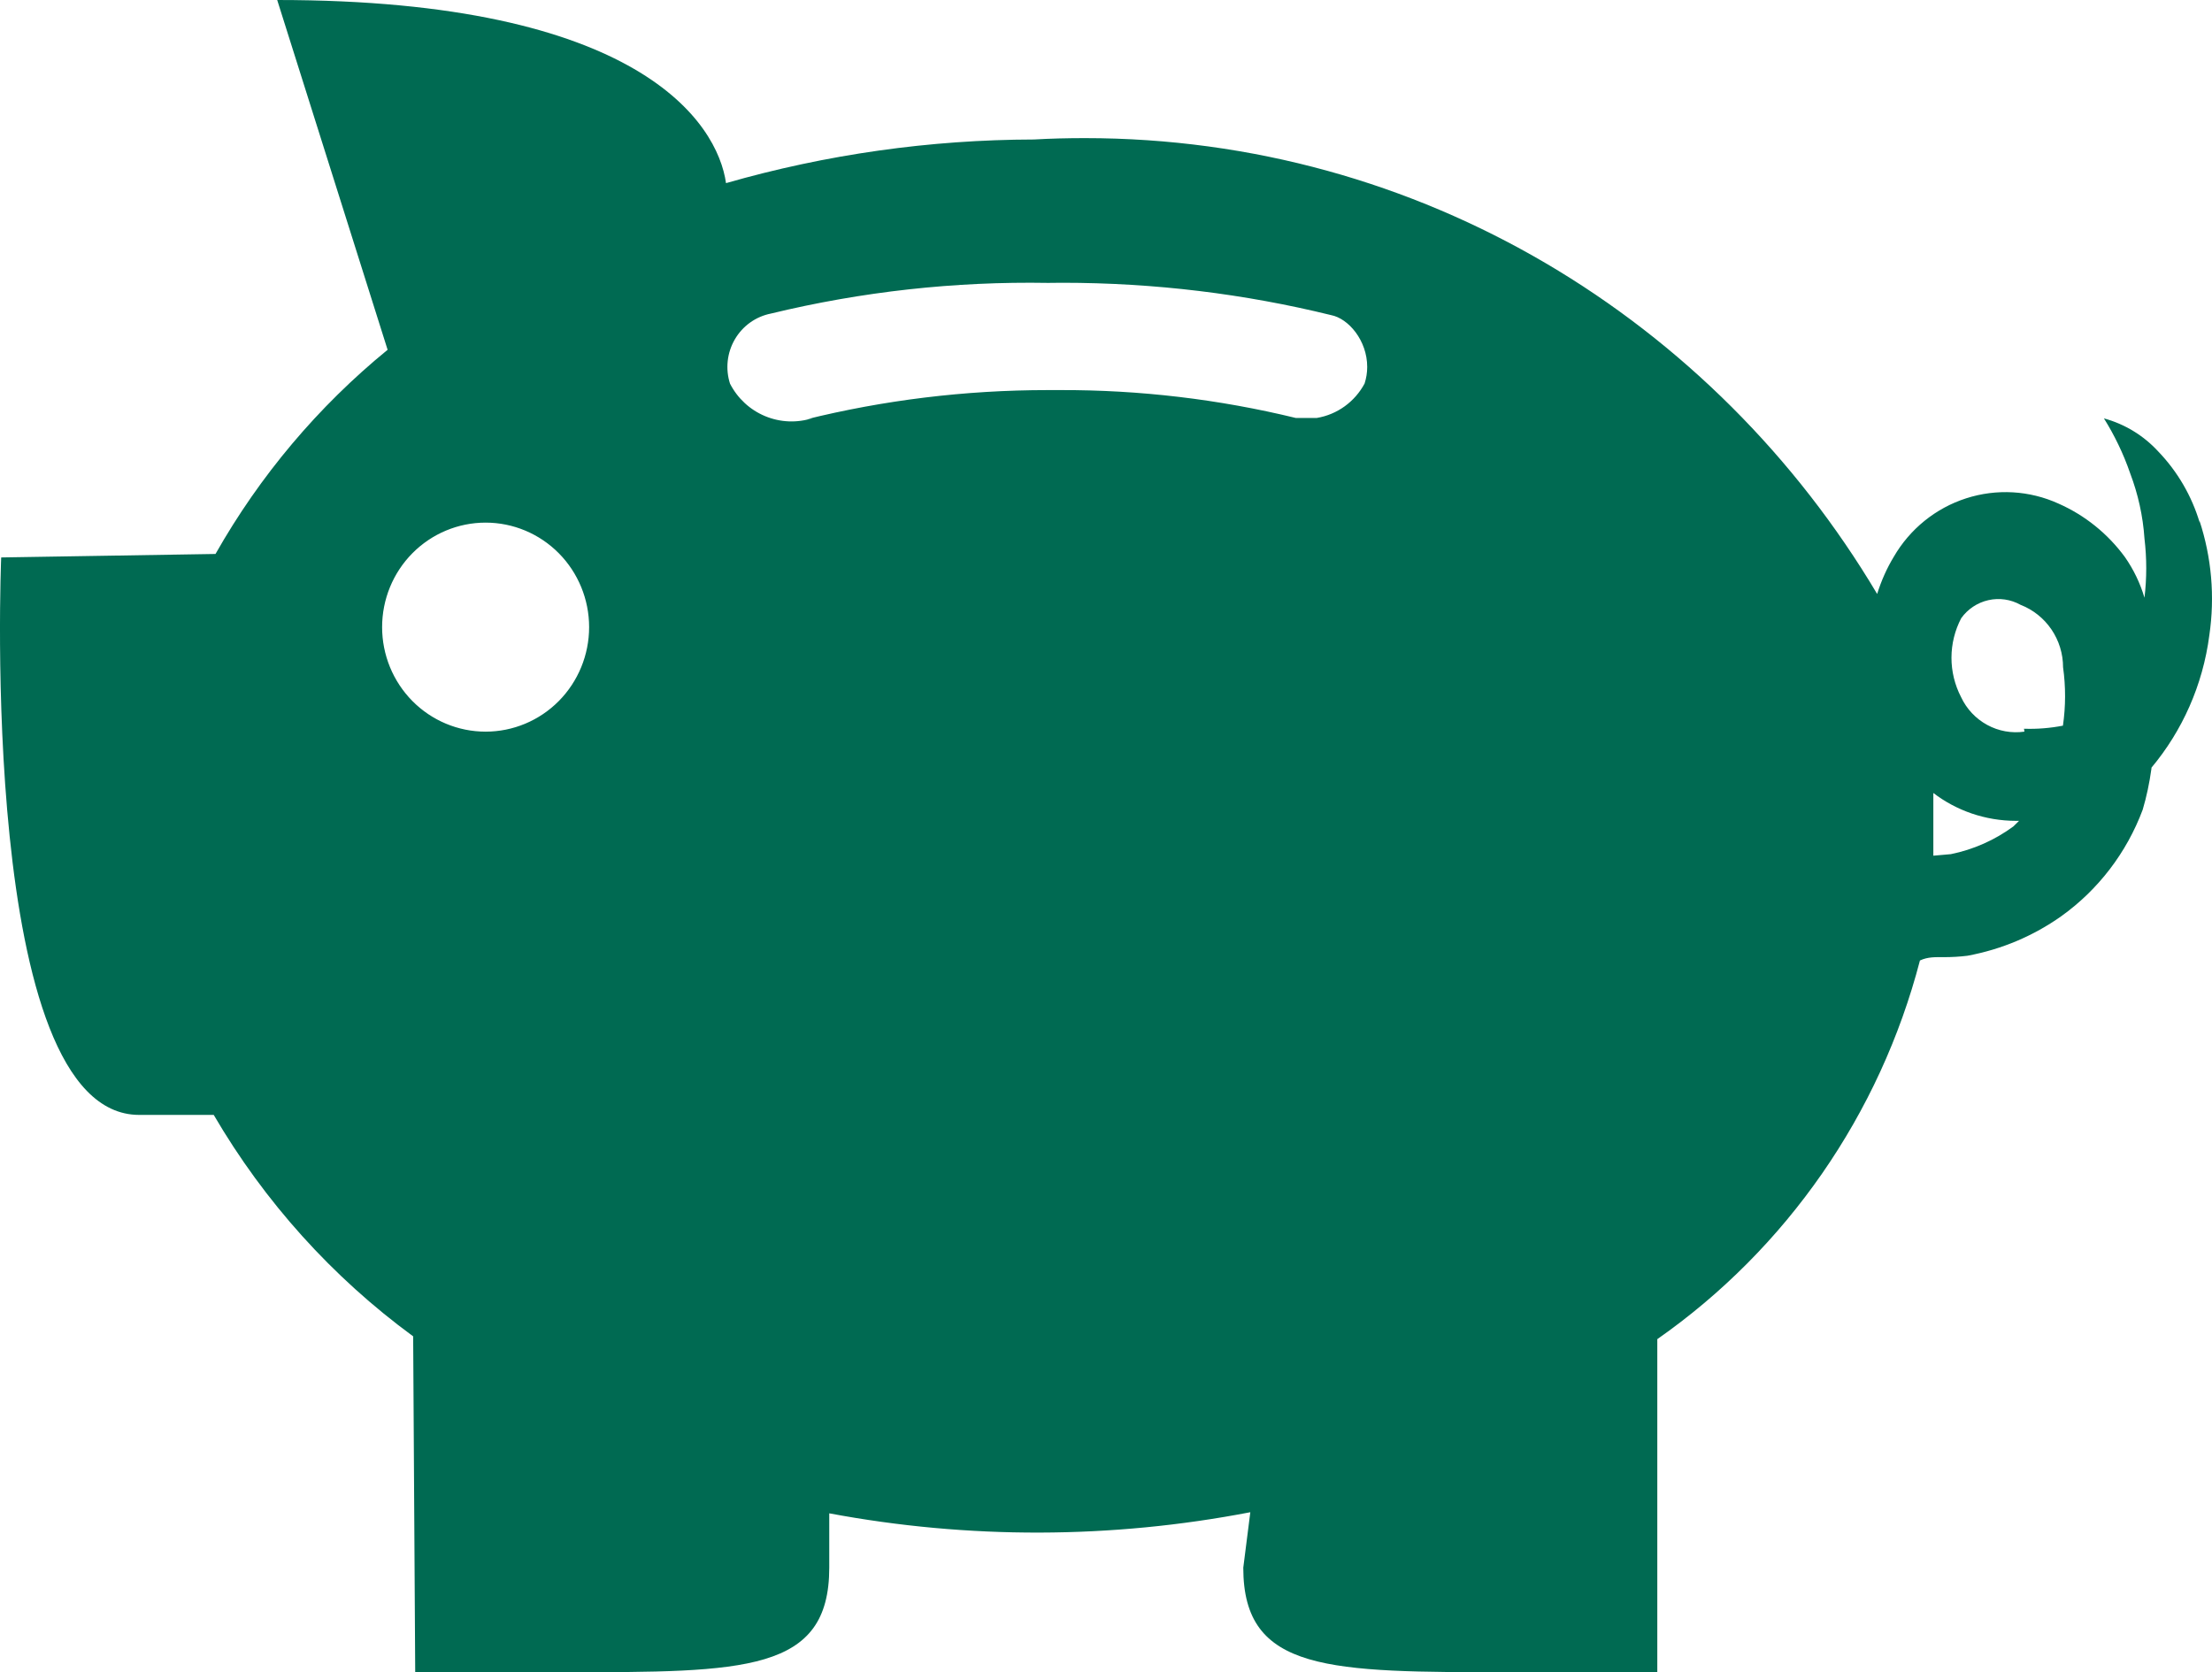 <svg width="82" height="62" viewBox="0 0 82 62" fill="none" xmlns="http://www.w3.org/2000/svg">
<path d="M81.544 19.377C81.248 18.387 80.722 17.483 80.009 16.741C79.465 16.148 78.766 15.722 77.993 15.512C78.372 16.116 78.715 16.814 78.97 17.558C79.257 18.317 79.441 19.129 79.497 19.971C79.584 20.698 79.584 21.434 79.497 22.162C79.338 21.622 79.092 21.113 78.771 20.653C78.137 19.788 77.291 19.106 76.315 18.674C75.235 18.182 74.012 18.112 72.883 18.477C71.755 18.841 70.799 19.614 70.201 20.648C69.945 21.071 69.741 21.531 69.587 22.022C63.54 11.853 52.658 5.121 40.216 5.121C39.581 5.121 38.952 5.136 38.328 5.172C34.468 5.18 30.627 5.724 26.914 6.79C26.597 4.547 23.68 0 10.276 0L14.369 12.969C11.796 15.071 9.632 17.638 7.989 20.539L0.044 20.668C0.044 20.668 -0.826 41.337 5.16 41.337H7.923C9.804 44.557 12.32 47.351 15.316 49.547L15.392 62H20.918C27.62 62 30.741 62 30.741 58.125V56.109C35.901 57.075 41.195 57.061 46.35 56.068L46.089 58.125C46.089 62 49.261 62 56.014 62H61.437V49.651C66.235 46.291 69.687 41.313 71.173 35.612C71.465 35.472 71.757 35.488 72.053 35.488C72.35 35.488 72.642 35.472 72.933 35.436C74.218 35.198 75.389 34.692 76.407 33.974C77.783 32.99 78.836 31.614 79.431 30.021C79.574 29.54 79.681 29.034 79.753 28.512L79.758 28.46C80.889 27.107 81.661 25.412 81.902 23.547C82.111 22.121 81.985 20.666 81.534 19.299L81.544 19.377ZM18.002 19.377C19.019 19.377 19.995 19.785 20.715 20.512C21.434 21.238 21.839 22.224 21.839 23.252C21.839 24.28 21.434 25.265 20.715 25.992C19.995 26.719 19.019 27.127 18.002 27.127C16.984 27.127 16.008 26.719 15.288 25.992C14.569 25.265 14.165 24.28 14.165 23.252C14.165 22.224 14.569 21.238 15.288 20.512C16.008 19.785 16.984 19.377 18.002 19.377ZM30.127 15.501C29.549 15.688 28.924 15.663 28.363 15.429C27.802 15.196 27.341 14.769 27.062 14.225C26.975 13.954 26.946 13.667 26.977 13.384C27.008 13.101 27.098 12.827 27.241 12.582C27.384 12.336 27.577 12.124 27.807 11.959C28.038 11.794 28.3 11.681 28.577 11.626C31.942 10.811 35.395 10.429 38.855 10.489L39.372 10.484C42.81 10.484 46.145 10.897 49.343 11.683C49.988 11.807 50.683 12.623 50.683 13.605C50.683 13.814 50.65 14.021 50.586 14.22C50.407 14.555 50.154 14.844 49.848 15.065C49.541 15.287 49.188 15.434 48.816 15.496H48.033C45.175 14.801 42.245 14.454 39.305 14.463H38.85C35.755 14.463 32.746 14.84 29.866 15.553L30.127 15.501ZM74.637 30.641C73.947 31.148 73.156 31.499 72.319 31.669L71.67 31.726V29.401C72.514 30.047 73.583 30.434 74.739 30.434H74.847L74.637 30.641ZM75.046 27.127C74.571 27.195 74.086 27.107 73.664 26.876C73.241 26.645 72.903 26.285 72.698 25.846C72.464 25.395 72.341 24.892 72.342 24.383C72.343 23.873 72.467 23.372 72.703 22.921C72.946 22.581 73.305 22.343 73.71 22.252C74.115 22.16 74.54 22.222 74.903 22.425C75.367 22.605 75.765 22.922 76.047 23.336C76.328 23.749 76.479 24.239 76.479 24.74C76.58 25.456 76.578 26.189 76.474 26.905C75.999 26.997 75.515 27.036 75.031 27.019L75.046 27.127Z" fill="#006A52"/>
</svg>
